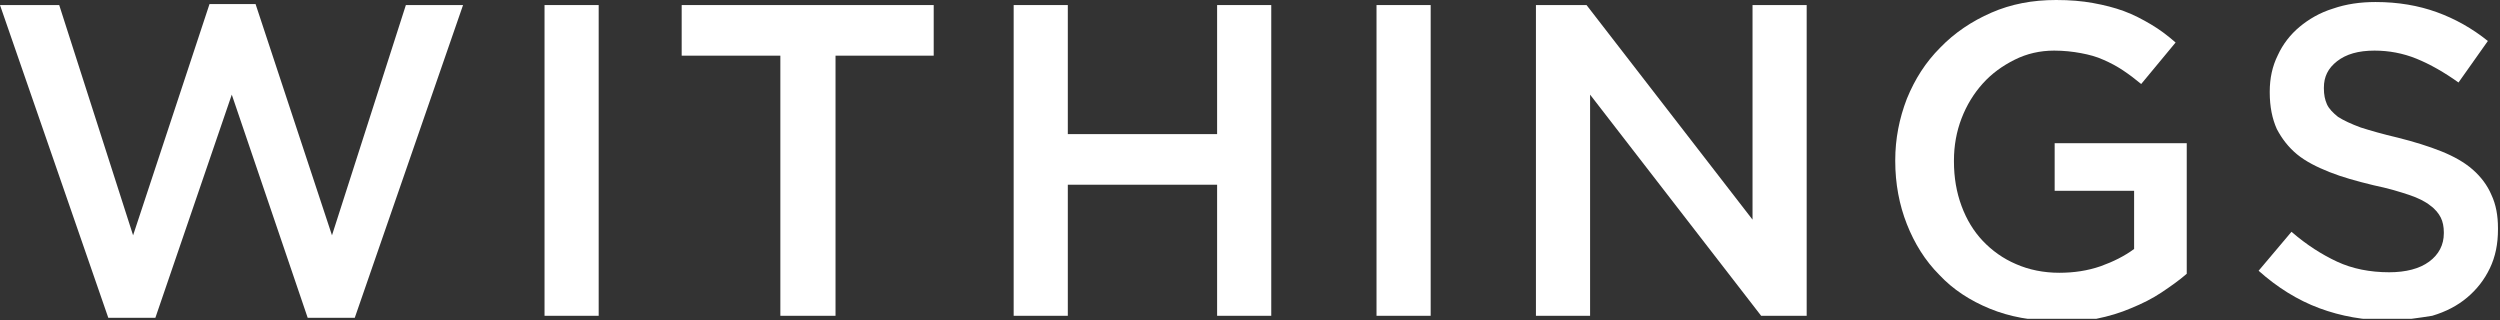 <svg width="320" height="41" viewBox="0 0 320 41" fill="none" xmlns="http://www.w3.org/2000/svg">
<rect x="0" y="0" width="320" height="41" fill="#333333" stroke="none"/>
<g clip-path="url(#clip0_3093_6190)">
<path d="M0 0.648H7.579L17.036 30.121L26.818 0.518H32.712L42.494 30.121L51.951 0.648H59.271L45.409 40.68H39.385L29.668 12.113L19.887 40.68H13.862L0 0.648Z" fill="white"/>
<path d="M69.7 0.648H76.631V40.421H69.7V0.648Z" fill="white"/>
<path d="M99.886 7.125H87.255V0.648H119.514V7.125H106.947V40.421H99.886V7.125Z" fill="white"/>
<path d="M129.749 0.648H136.68V17.166H155.79V0.648H162.721V40.421H155.79V23.644H136.68V40.421H129.749V0.648Z" fill="white"/>
<path d="M176.194 0.648H183.126V40.421H176.194V0.648Z" fill="white"/>
<path d="M196.6 0.648H203.077L224.324 28.113V0.648H231.255V40.421H225.426L203.531 12.113V40.421H196.6V0.648Z" fill="white"/>
<path d="M263.19 41.069C260.081 41.069 257.231 40.551 254.704 39.514C252.178 38.478 249.975 37.053 248.226 35.174C246.413 33.36 245.052 31.158 244.081 28.696C243.109 26.235 242.591 23.514 242.591 20.599V20.534C242.591 17.749 243.109 15.158 244.081 12.632C245.117 10.105 246.477 7.968 248.356 6.089C250.17 4.211 252.372 2.721 254.899 1.619C257.425 0.518 260.145 0 263.19 0C264.939 0 266.494 0.13 267.919 0.389C269.344 0.648 270.639 0.972 271.87 1.425C273.101 1.879 274.202 2.462 275.303 3.109C276.405 3.757 277.441 4.534 278.477 5.441L274.073 10.753C273.295 10.105 272.518 9.522 271.741 9.004C270.963 8.486 270.121 8.032 269.214 7.644C268.372 7.255 267.401 6.996 266.364 6.802C265.328 6.607 264.162 6.478 262.931 6.478C261.117 6.478 259.433 6.866 257.878 7.644C256.324 8.421 254.963 9.393 253.797 10.688C252.631 11.984 251.724 13.474 251.077 15.158C250.429 16.842 250.105 18.656 250.105 20.534V20.664C250.105 22.737 250.429 24.615 251.077 26.364C251.724 28.113 252.631 29.603 253.797 30.834C254.963 32.065 256.388 33.101 258.073 33.814C259.692 34.526 261.571 34.915 263.579 34.915C265.457 34.915 267.206 34.656 268.89 34.073C270.51 33.49 271.935 32.777 273.166 31.87V24.421H262.996V18.332H279.903V35.044C278.931 35.887 277.83 36.664 276.664 37.441C275.498 38.219 274.202 38.866 272.777 39.449C271.417 40.032 269.927 40.486 268.307 40.81C266.623 40.939 264.939 41.069 263.19 41.069Z" fill="white"/>
<path d="M305.685 41.004C302.64 41.004 299.66 40.486 296.875 39.449C294.089 38.413 291.498 36.794 289.102 34.656L293.312 29.668C295.255 31.352 297.199 32.583 299.142 33.49C301.085 34.397 303.353 34.85 305.814 34.85C307.952 34.85 309.701 34.397 310.932 33.49C312.162 32.583 312.81 31.352 312.81 29.862V29.733C312.81 29.02 312.681 28.372 312.421 27.854C312.162 27.336 311.709 26.753 311.061 26.3C310.413 25.781 309.506 25.328 308.34 24.939C307.174 24.551 305.685 24.097 303.806 23.709C301.668 23.19 299.79 22.672 298.17 22.024C296.551 21.377 295.126 20.664 294.025 19.757C292.923 18.85 292.081 17.749 291.434 16.518C290.851 15.223 290.527 13.668 290.527 11.854V11.725C290.527 10.04 290.851 8.486 291.563 7.061C292.211 5.636 293.183 4.405 294.349 3.433C295.515 2.462 296.94 1.619 298.624 1.101C300.308 0.518 302.122 0.259 304.065 0.259C306.98 0.259 309.571 0.713 311.903 1.555C314.235 2.397 316.438 3.628 318.446 5.247L314.689 10.559C312.875 9.263 311.061 8.227 309.312 7.514C307.563 6.802 305.749 6.478 303.936 6.478C301.863 6.478 300.308 6.931 299.142 7.838C297.976 8.745 297.458 9.846 297.458 11.207V11.336C297.458 12.113 297.587 12.761 297.847 13.344C298.106 13.927 298.624 14.445 299.272 14.964C299.984 15.417 300.956 15.87 302.187 16.324C303.417 16.712 304.972 17.166 306.915 17.619C308.988 18.138 310.867 18.721 312.486 19.368C314.106 20.016 315.466 20.794 316.502 21.7C317.539 22.607 318.381 23.709 318.899 24.939C319.482 26.17 319.741 27.595 319.741 29.215V29.344C319.741 31.223 319.417 32.842 318.705 34.332C317.992 35.822 317.021 37.053 315.79 38.089C314.559 39.126 313.069 39.903 311.32 40.421C309.636 40.68 307.757 41.004 305.685 41.004Z" fill="white"/>
</g>
<defs>
<clipPath id="clip0_3093_6190">
<rect width="320" height="40.81" fill="white"/>
</clipPath>
</defs>
</svg>
